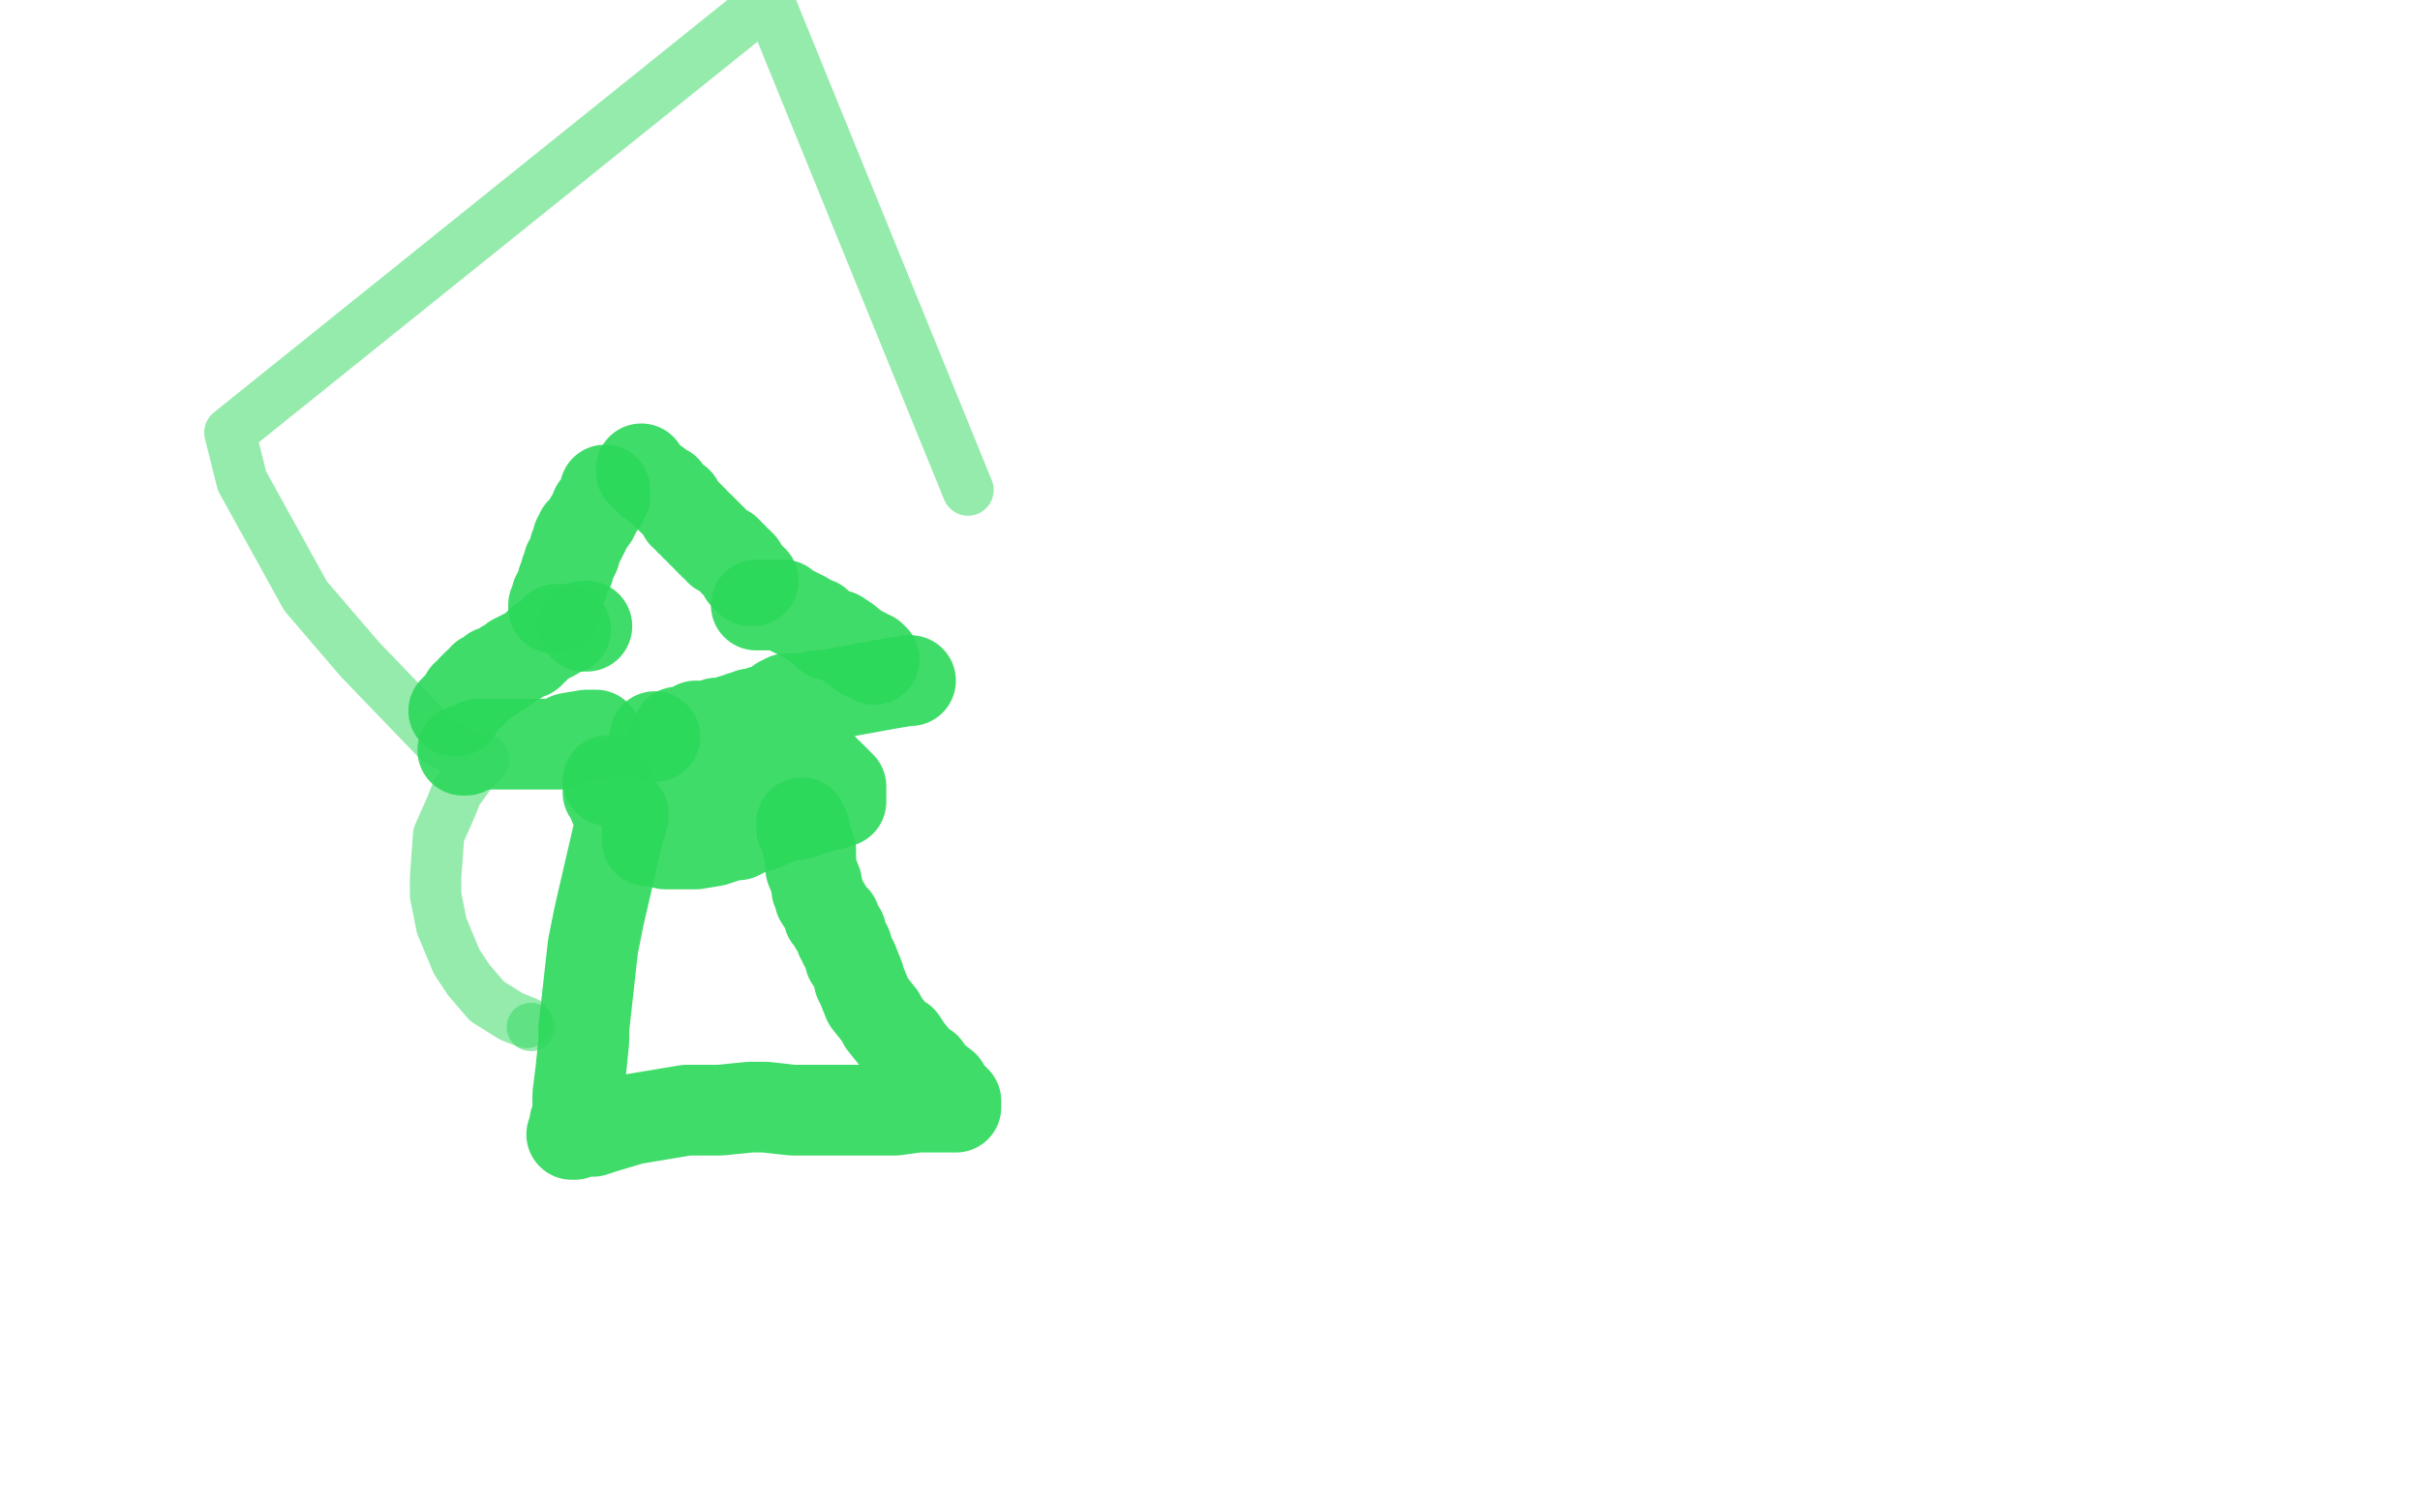 <?xml version="1.0" standalone="no"?>
<!DOCTYPE svg PUBLIC "-//W3C//DTD SVG 1.1//EN"
"http://www.w3.org/Graphics/SVG/1.1/DTD/svg11.dtd">

<svg width="800" height="500" version="1.1" xmlns="http://www.w3.org/2000/svg" xmlns:xlink="http://www.w3.org/1999/xlink" style="stroke-antialiasing: false"><desc>This SVG has been created on https://colorillo.com/</desc><rect x='0' y='0' width='800' height='500' style='fill: rgb(255,255,255); stroke-width:0' /><polyline points="200,162 200,163 200,163 200,164 200,164 199,165 199,165 199,166 198,167 197,168 197,169 196,171 195,172 194,174 193,175 193,176 192,176 192,177 192,178 191,178 191,180 190,181 190,182 190,183 189,185 188,186 188,187 188,188 187,189 187,190 186,192 186,193 185,195 185,196 184,197 184,198 184,199 184,200 183,200 183,201" style="fill: none; stroke: #2cd85a; stroke-width: 30; stroke-linejoin: round; stroke-linecap: round; stroke-antialiasing: false; stroke-antialias: 0; opacity: 0.9"/>
<polyline points="212,155 212,156 215,159 217,160 219,162 220,162 220,163 221,164 222,165 224,166 224,167 225,168 226,169 226,170 227,170 228,171 228,172 229,172 230,174 231,174 232,175 232,176 233,176 234,177 234,178 235,178 235,179 236,179 236,180 237,180 238,181 238,182 240,182 241,183 241,184 242,184 243,186 244,186 245,187 245,188 246,189 246,190 247,190 248,191 248,192 249,192" style="fill: none; stroke: #2cd85a; stroke-width: 30; stroke-linejoin: round; stroke-linecap: round; stroke-antialiasing: false; stroke-antialias: 0; opacity: 0.9"/>
<polyline points="194,207 193,207" style="fill: none; stroke: #2cd85a; stroke-width: 30; stroke-linejoin: round; stroke-linecap: round; stroke-antialiasing: false; stroke-antialias: 0; opacity: 0.9"/>
<polyline points="187,208 186,208 186,208 184,208 184,208 184,209 184,209 183,210 183,210 181,211 181,211 179,212 178,213 176,215 175,216 174,216 172,217 171,218 170,218 168,220 167,220 166,221 165,222 164,222 163,222 162,224 160,224 160,225 159,226 158,226 157,227 156,228 156,229 154,230 153,232 152,233 151,234 151,235 150,235" style="fill: none; stroke: #2cd85a; stroke-width: 30; stroke-linejoin: round; stroke-linecap: round; stroke-antialiasing: false; stroke-antialias: 0; opacity: 0.9"/>
<polyline points="250,200 251,200 251,200 253,200 253,200 255,200 255,200 256,200 256,200 258,200 258,200 259,200 260,201 262,202 264,203 266,204 269,206 270,206 272,208 274,209 274,210 275,210 277,210 280,212 281,213 284,215 285,216 286,216 287,217 288,217 289,218" style="fill: none; stroke: #2cd85a; stroke-width: 30; stroke-linejoin: round; stroke-linecap: round; stroke-antialiasing: false; stroke-antialias: 0; opacity: 0.9"/>
<polyline points="153,248 154,248 154,248 156,247 156,247 158,246 158,246 159,246 159,246 161,246 163,246 165,246 166,246 167,246 169,246 170,246 171,246 172,246 173,246 174,246 177,246 178,246 179,246 180,246 181,246 182,246 183,246 184,246 185,246 186,245 187,245 188,244 194,243 195,243 196,243 197,243" style="fill: none; stroke: #2cd85a; stroke-width: 30; stroke-linejoin: round; stroke-linecap: round; stroke-antialiasing: false; stroke-antialias: 0; opacity: 0.9"/>
<circle cx="216.5" cy="243.5" r="15" style="fill: #2cd85a; stroke-antialiasing: false; stroke-antialias: 0; opacity: 0.9"/>
<polyline points="301,225 300,225 300,225 294,226 294,226 272,230 271,230 270,230 268,231 267,231 266,231 265,231 264,231 263,231 262,231 261,231 260,231 259,232 259,232 258,232 258,232 256,234 256,234 252,235 252,235 250,236 250,236 248,236 248,236 246,237 245,237 244,238 243,238 242,238 241,239 240,239 239,239 238,239 237,239 236,240 235,240 234,240 233,240 232,240 230,240 230,240 230,241 228,242 227,242 226,242 225,242 224,242 224,243 223,244 222,246 222,249 222,251 221,253 220,256 220,258 220,260 220,262 219,264 218,264 218,266 218,267 218,268 217,268 217,269 216,270 216,271 216,272 215,273 215,274 214,275 214,276 214,277 214,278 216,278 220,279 223,279 228,279 230,279 236,278 242,276 244,276 248,274 252,273 254,272 259,270 265,269 267,268 271,267 274,266 275,266 277,265 278,265 278,264 278,262 278,261 278,260 276,258 275,257 274,257 274,256 273,256 272,255 272,254 270,254 269,254 268,254 266,254 264,254 262,254 261,254 259,254 258,254 256,254 254,254 253,255 251,256 250,256 249,256 248,257 247,257 246,257 246,258 245,258 244,258 243,258 242,258 239,259 234,260 232,261 232,261 231,262 231,262 229,262 229,262 227,263 227,263 226,263 226,263 224,263 224,263 223,263 222,263 220,262 219,262 218,262 216,261 214,260 213,260 212,260 210,259 209,259 208,259 207,259 206,259 205,259 204,258 203,258 202,258 201,258" style="fill: none; stroke: #2cd85a; stroke-width: 30; stroke-linejoin: round; stroke-linecap: round; stroke-antialiasing: false; stroke-antialias: 0; opacity: 0.9"/>
<polyline points="201,260 201,262 201,262 202,263 202,263 203,266 203,266 204,267 204,267 204,268 204,268 205,268 205,269 206,269 206,270 204,277 198,303 196,313 194,331 193,340 193,344 192,354 191,362 191,365 191,369 190,371 190,372 190,373 190,374 190,375 189,375 190,375 193,374 196,374 199,373 209,370 221,368 227,367 238,367 248,366 253,366 262,367 268,367 272,367 278,367 280,367 286,367 290,367 292,367 296,367 303,366 306,366 310,366 312,366 315,366 316,366 316,364 314,362 312,360 312,359 308,356 306,353 304,352 300,347 298,344 296,343 292,338 291,336 287,331 285,326 284,324 284,323 282,318 281,317 281,316 280,314 280,313 279,312 279,311 278,310 278,308 277,307 276,306 276,304 274,303 274,302 273,300 271,297 271,296 270,294 270,292 268,287 268,281 267,280 267,278 266,275 266,274 265,274 265,273 265,272" style="fill: none; stroke: #2cd85a; stroke-width: 30; stroke-linejoin: round; stroke-linecap: round; stroke-antialiasing: false; stroke-antialias: 0; opacity: 0.9"/>
<circle cx="175.5" cy="339.5" r="8" style="fill: #2cd85a; stroke-antialiasing: false; stroke-antialias: 0; opacity: 0.5"/>
<polyline points="174,338 169,336 169,336 161,331 161,331 155,324 155,324 151,318 151,318 146,306 146,306 144,296 144,296 144,290 145,276 149,267 151,262 156,255 160,251 157,251 145,245 119,218 101,197 80,159 76,143 254,0 320,162" style="fill: none; stroke: #2cd85a; stroke-width: 17; stroke-linejoin: round; stroke-linecap: round; stroke-antialiasing: false; stroke-antialias: 0; opacity: 0.5"/>
</svg>
